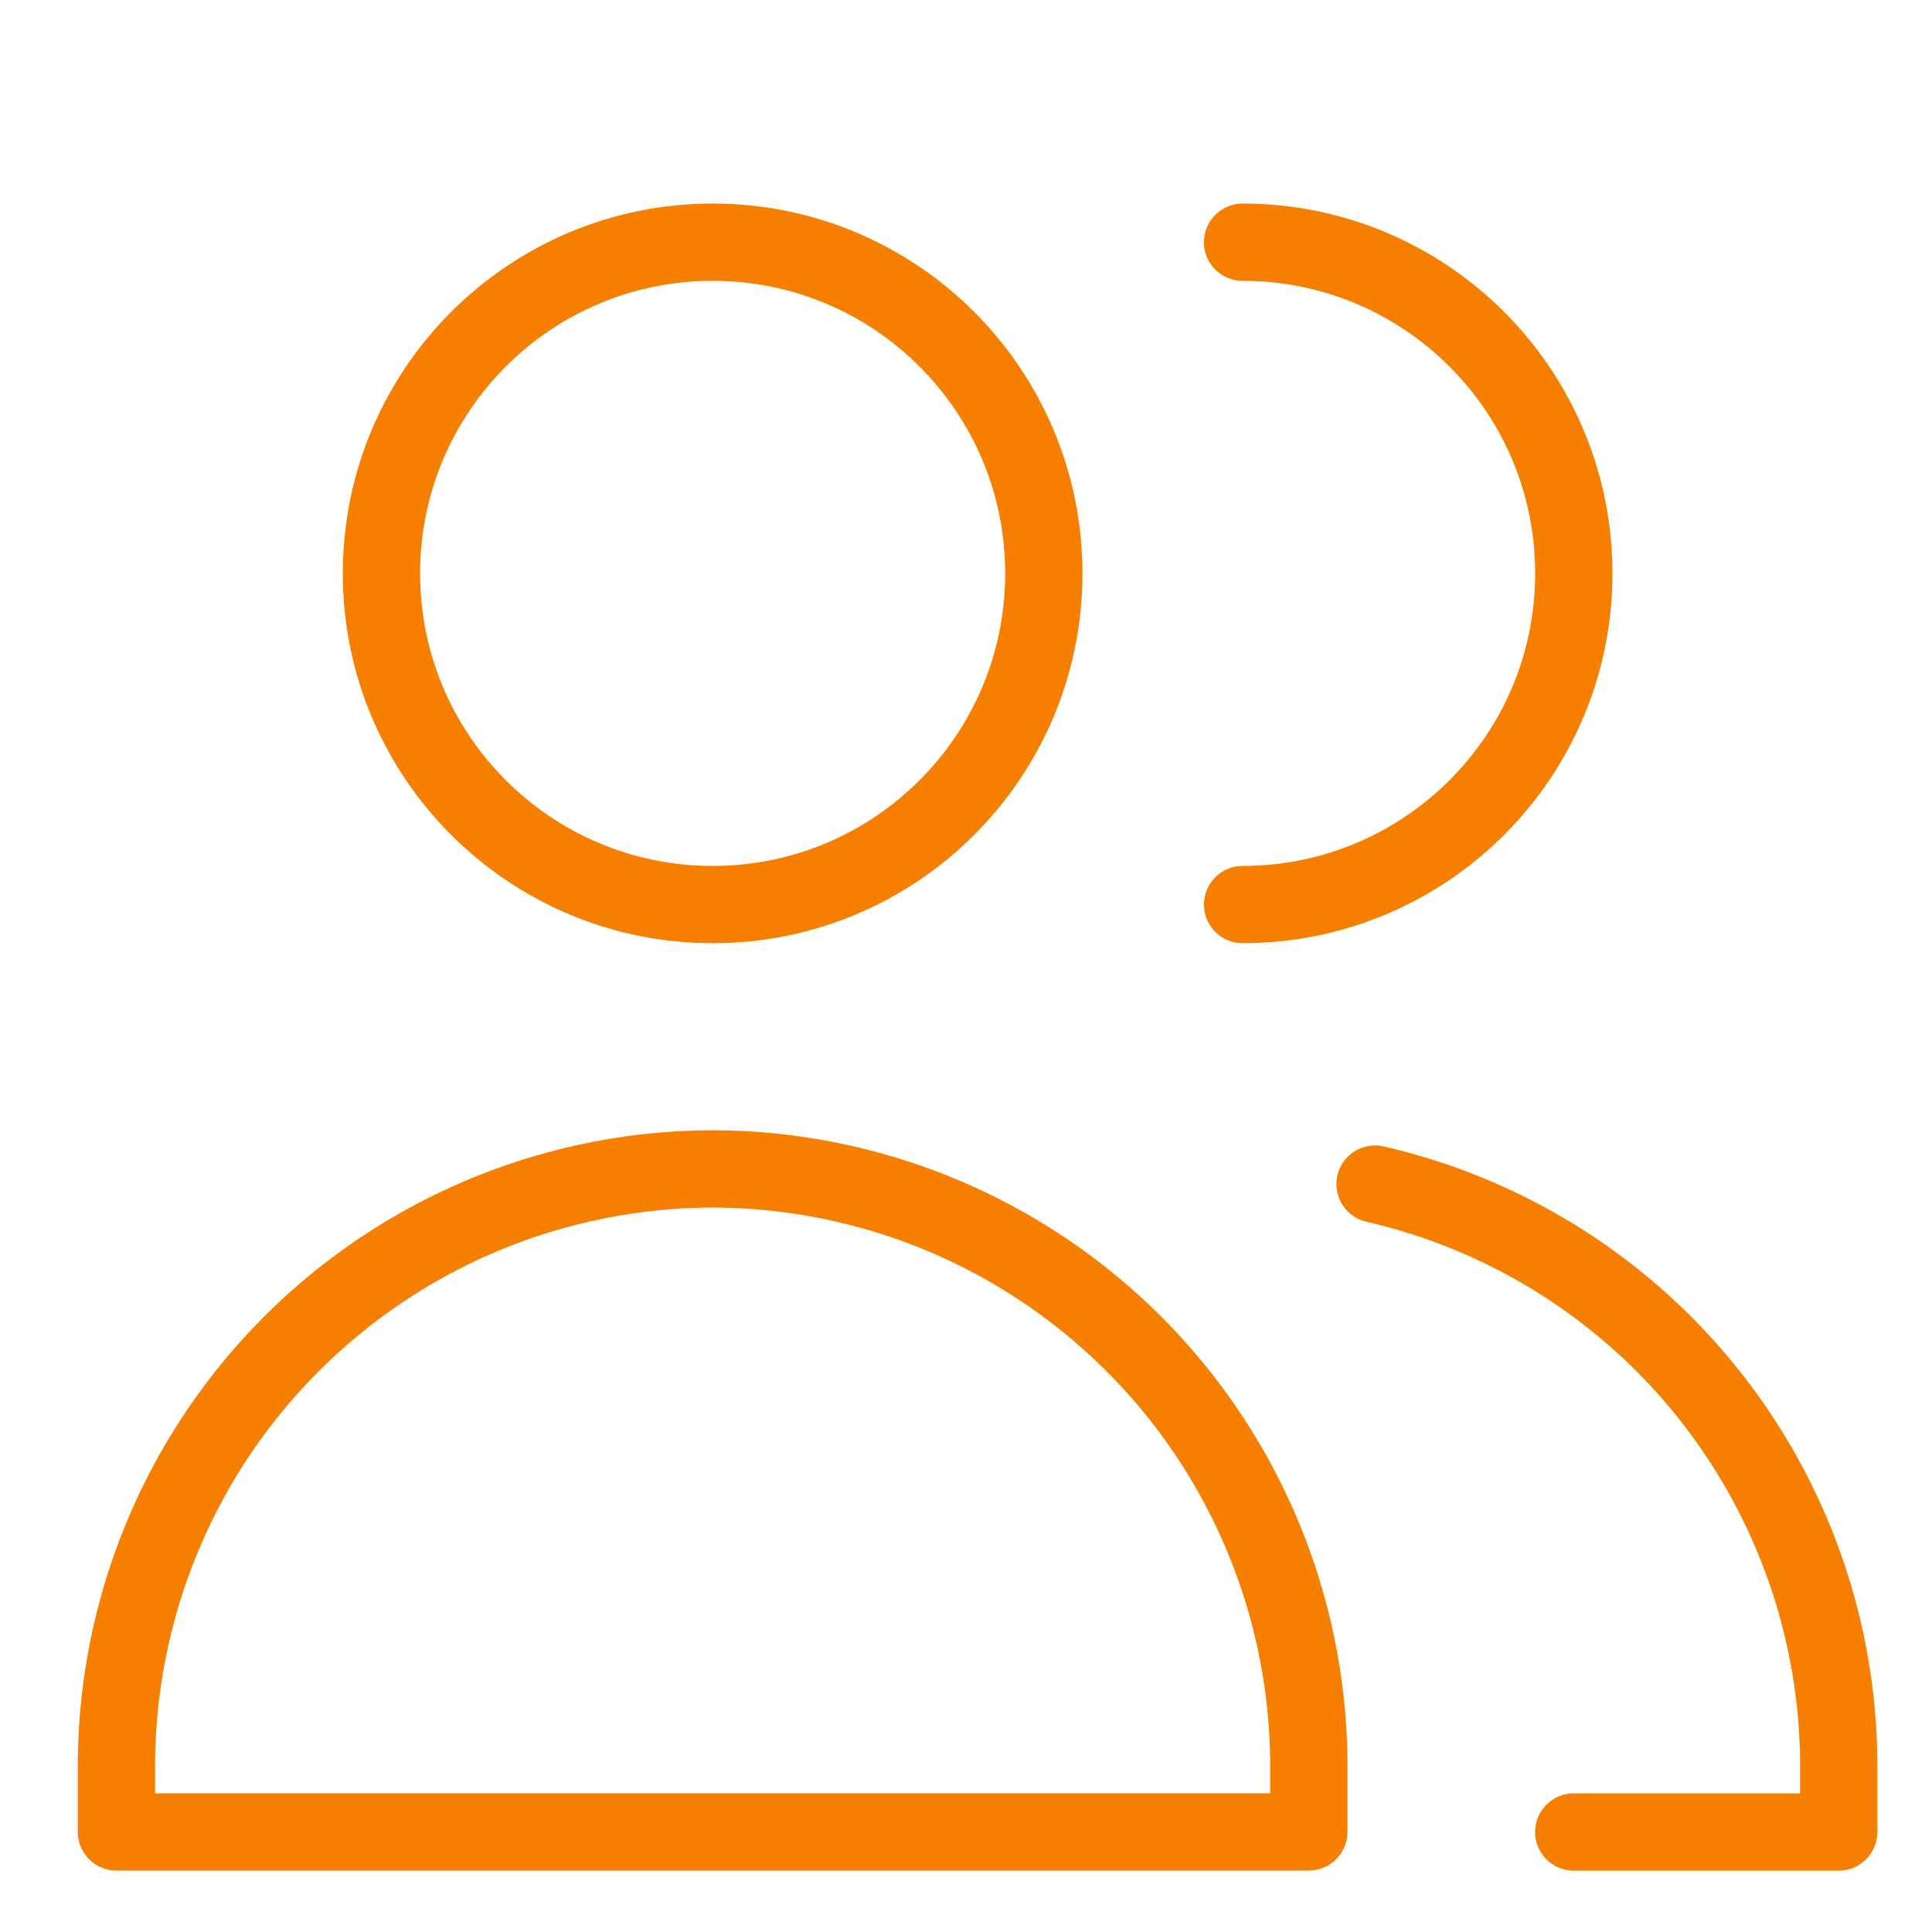 <?xml version="1.0" encoding="UTF-8"?> <svg xmlns="http://www.w3.org/2000/svg" width="25" height="25" viewBox="0 0 25 25" fill="none"> <g clip-path="url(#clip0_151_259)"> <path d="M9.222 11.705C11.589 11.705 13.507 9.787 13.507 7.42C13.507 5.053 11.589 3.134 9.222 3.134C6.855 3.134 4.936 5.053 4.936 7.42C4.936 9.787 6.855 11.705 9.222 11.705Z" stroke="#F77F00" stroke-linecap="round" stroke-linejoin="round"></path> <path d="M1.507 23.705H16.936V22.776C16.922 21.469 16.578 20.188 15.934 19.05C15.291 17.913 14.37 16.957 13.257 16.272C12.144 15.587 10.876 15.196 9.571 15.134C9.454 15.129 9.338 15.126 9.222 15.125C9.105 15.126 8.989 15.129 8.873 15.134C7.568 15.196 6.299 15.587 5.186 16.272C4.074 16.957 3.152 17.913 2.509 19.05C1.866 20.188 1.521 21.469 1.507 22.776V23.705Z" stroke="#F77F00" stroke-linecap="round" stroke-linejoin="round"></path> <path d="M16.079 11.705C18.446 11.705 20.365 9.787 20.365 7.42C20.365 5.053 18.446 3.134 16.079 3.134" stroke="#F77F00" stroke-linecap="round" stroke-linejoin="round"></path> <path d="M20.364 23.706H23.793V22.776C23.779 21.469 23.435 20.188 22.791 19.05C22.148 17.913 21.227 16.957 20.114 16.272C19.395 15.83 18.61 15.509 17.793 15.322" stroke="#F77F00" stroke-linecap="round" stroke-linejoin="round"></path> </g> <defs> <clipPath id="clip0_151_259"> <rect width="24" height="24" fill="white" transform="translate(0.65 0.562)"></rect> </clipPath> </defs> </svg> 